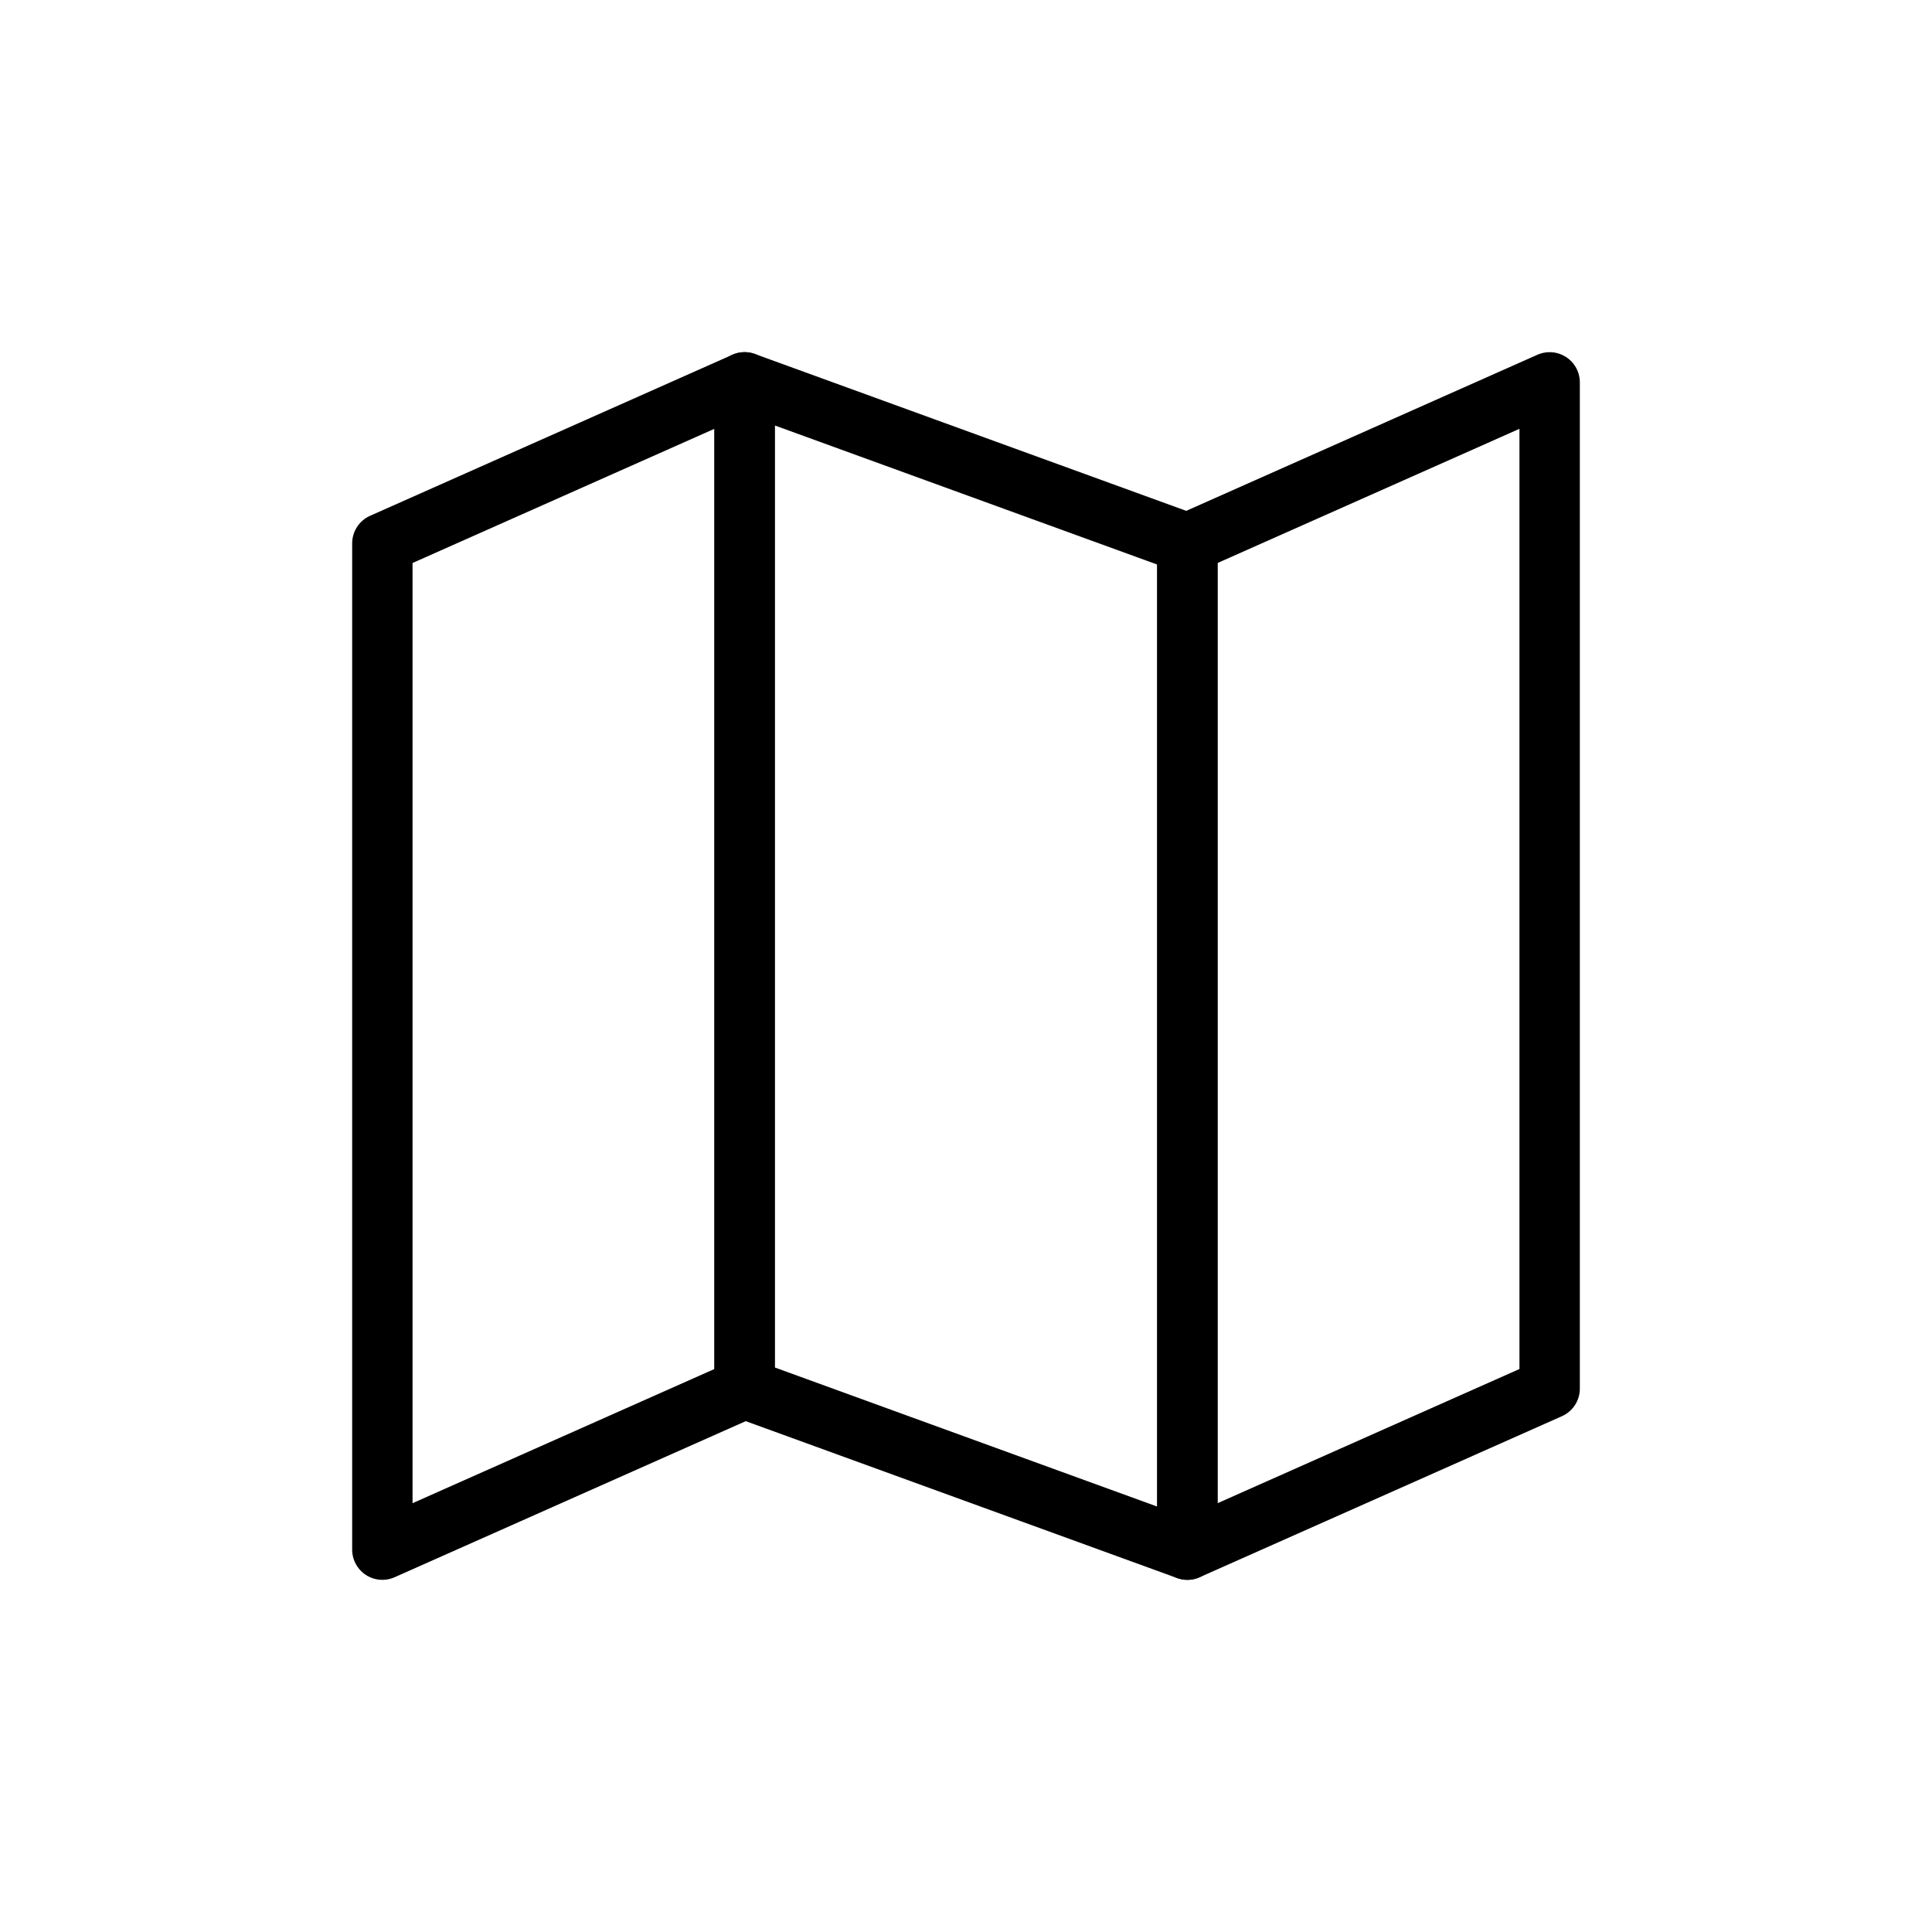 <svg width="32" height="32" viewBox="0 0 32 32" fill="none" xmlns="http://www.w3.org/2000/svg">
<path d="M6.333 9L12.333 6.333V23L6.333 25.667V9Z" stroke="black" stroke-linecap="round" stroke-linejoin="round"/>
<path d="M19.667 9L25.667 6.333V23L19.667 25.667V9Z" stroke="black" stroke-linecap="round" stroke-linejoin="round"/>
<path d="M19.666 9L12.333 6.333V23L19.666 25.667V9Z" stroke="black" stroke-linecap="round" stroke-linejoin="round"/>
</svg>

